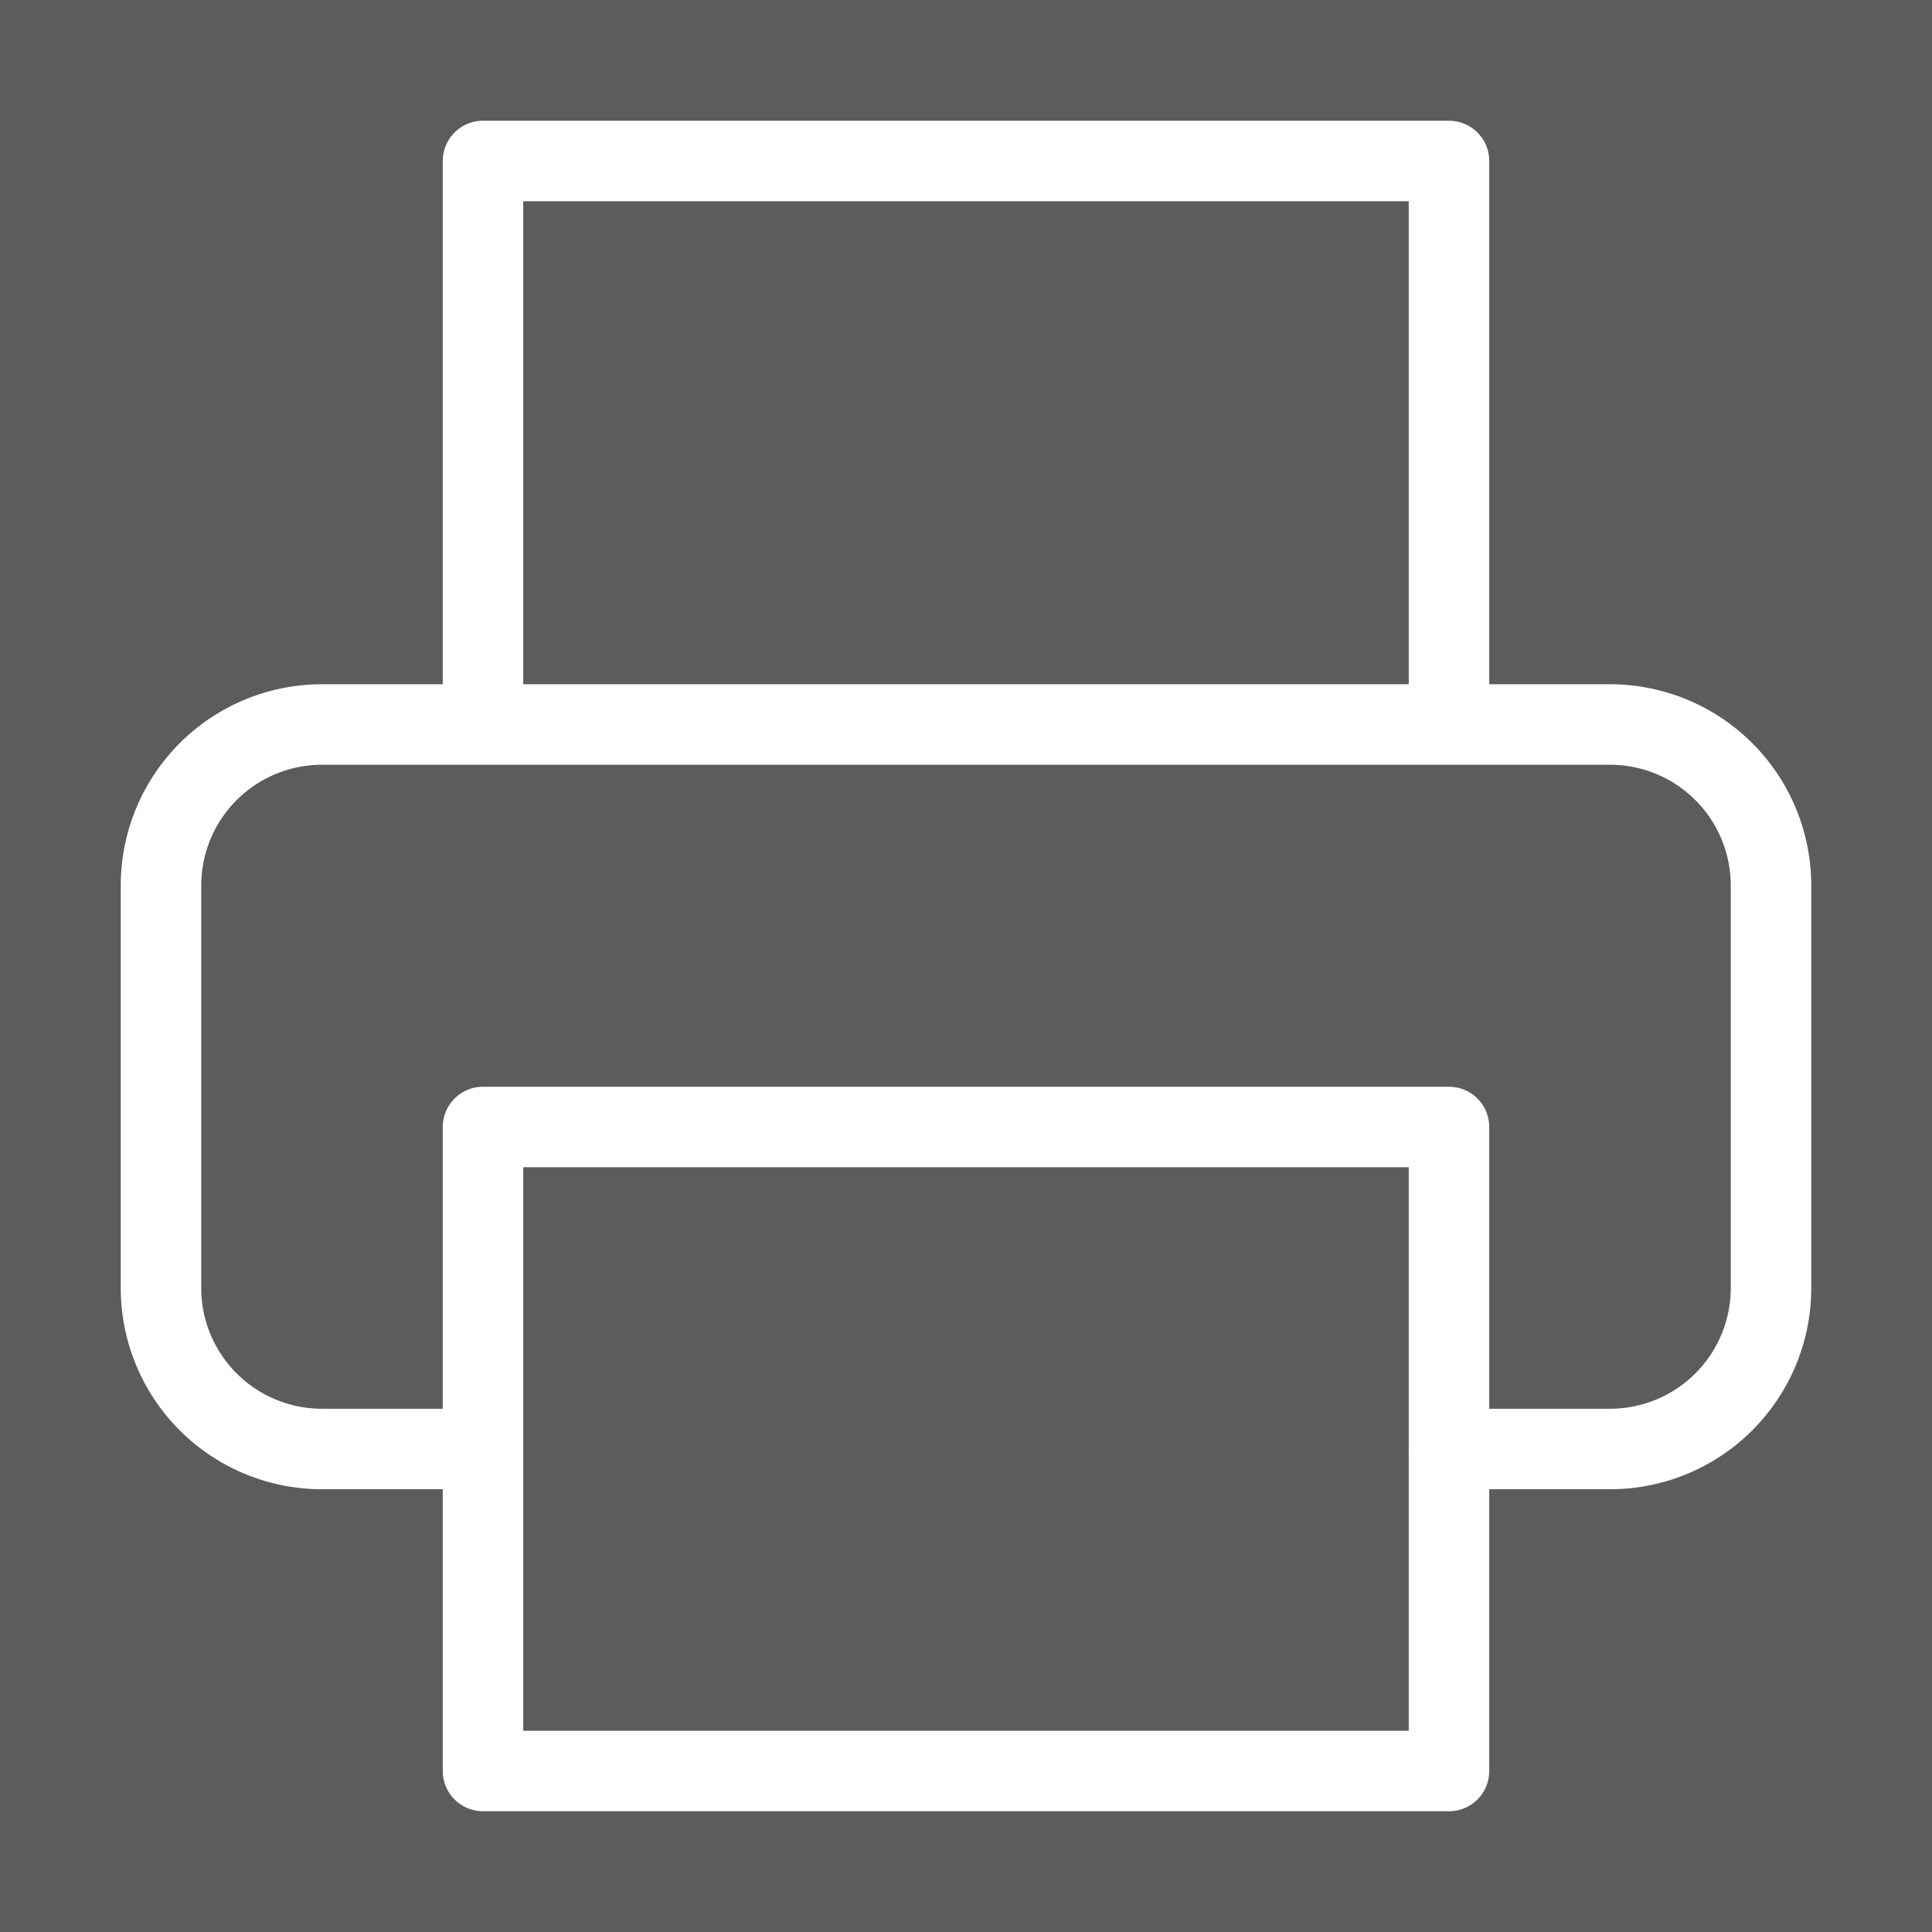<svg xmlns="http://www.w3.org/2000/svg" width="24" height="24" fill="none" opacity=".8" stroke="#fff" xmlns:v="https://vecta.io/nano"><rect width="100%" height="100%" fill="#333333" stroke="none"/><g stroke-linecap="round" stroke-linejoin="round"><path d="M6 9V2h12v7M6 18H4a2 2 0 0 1-2-2v-5a2 2 0 0 1 2-2h16a2 2 0 0 1 2 2v5a2 2 0 0 1-2 2h-2"/></g><path d="M18 14H6v8h12v-8z" stroke-linejoin="round"/></svg>